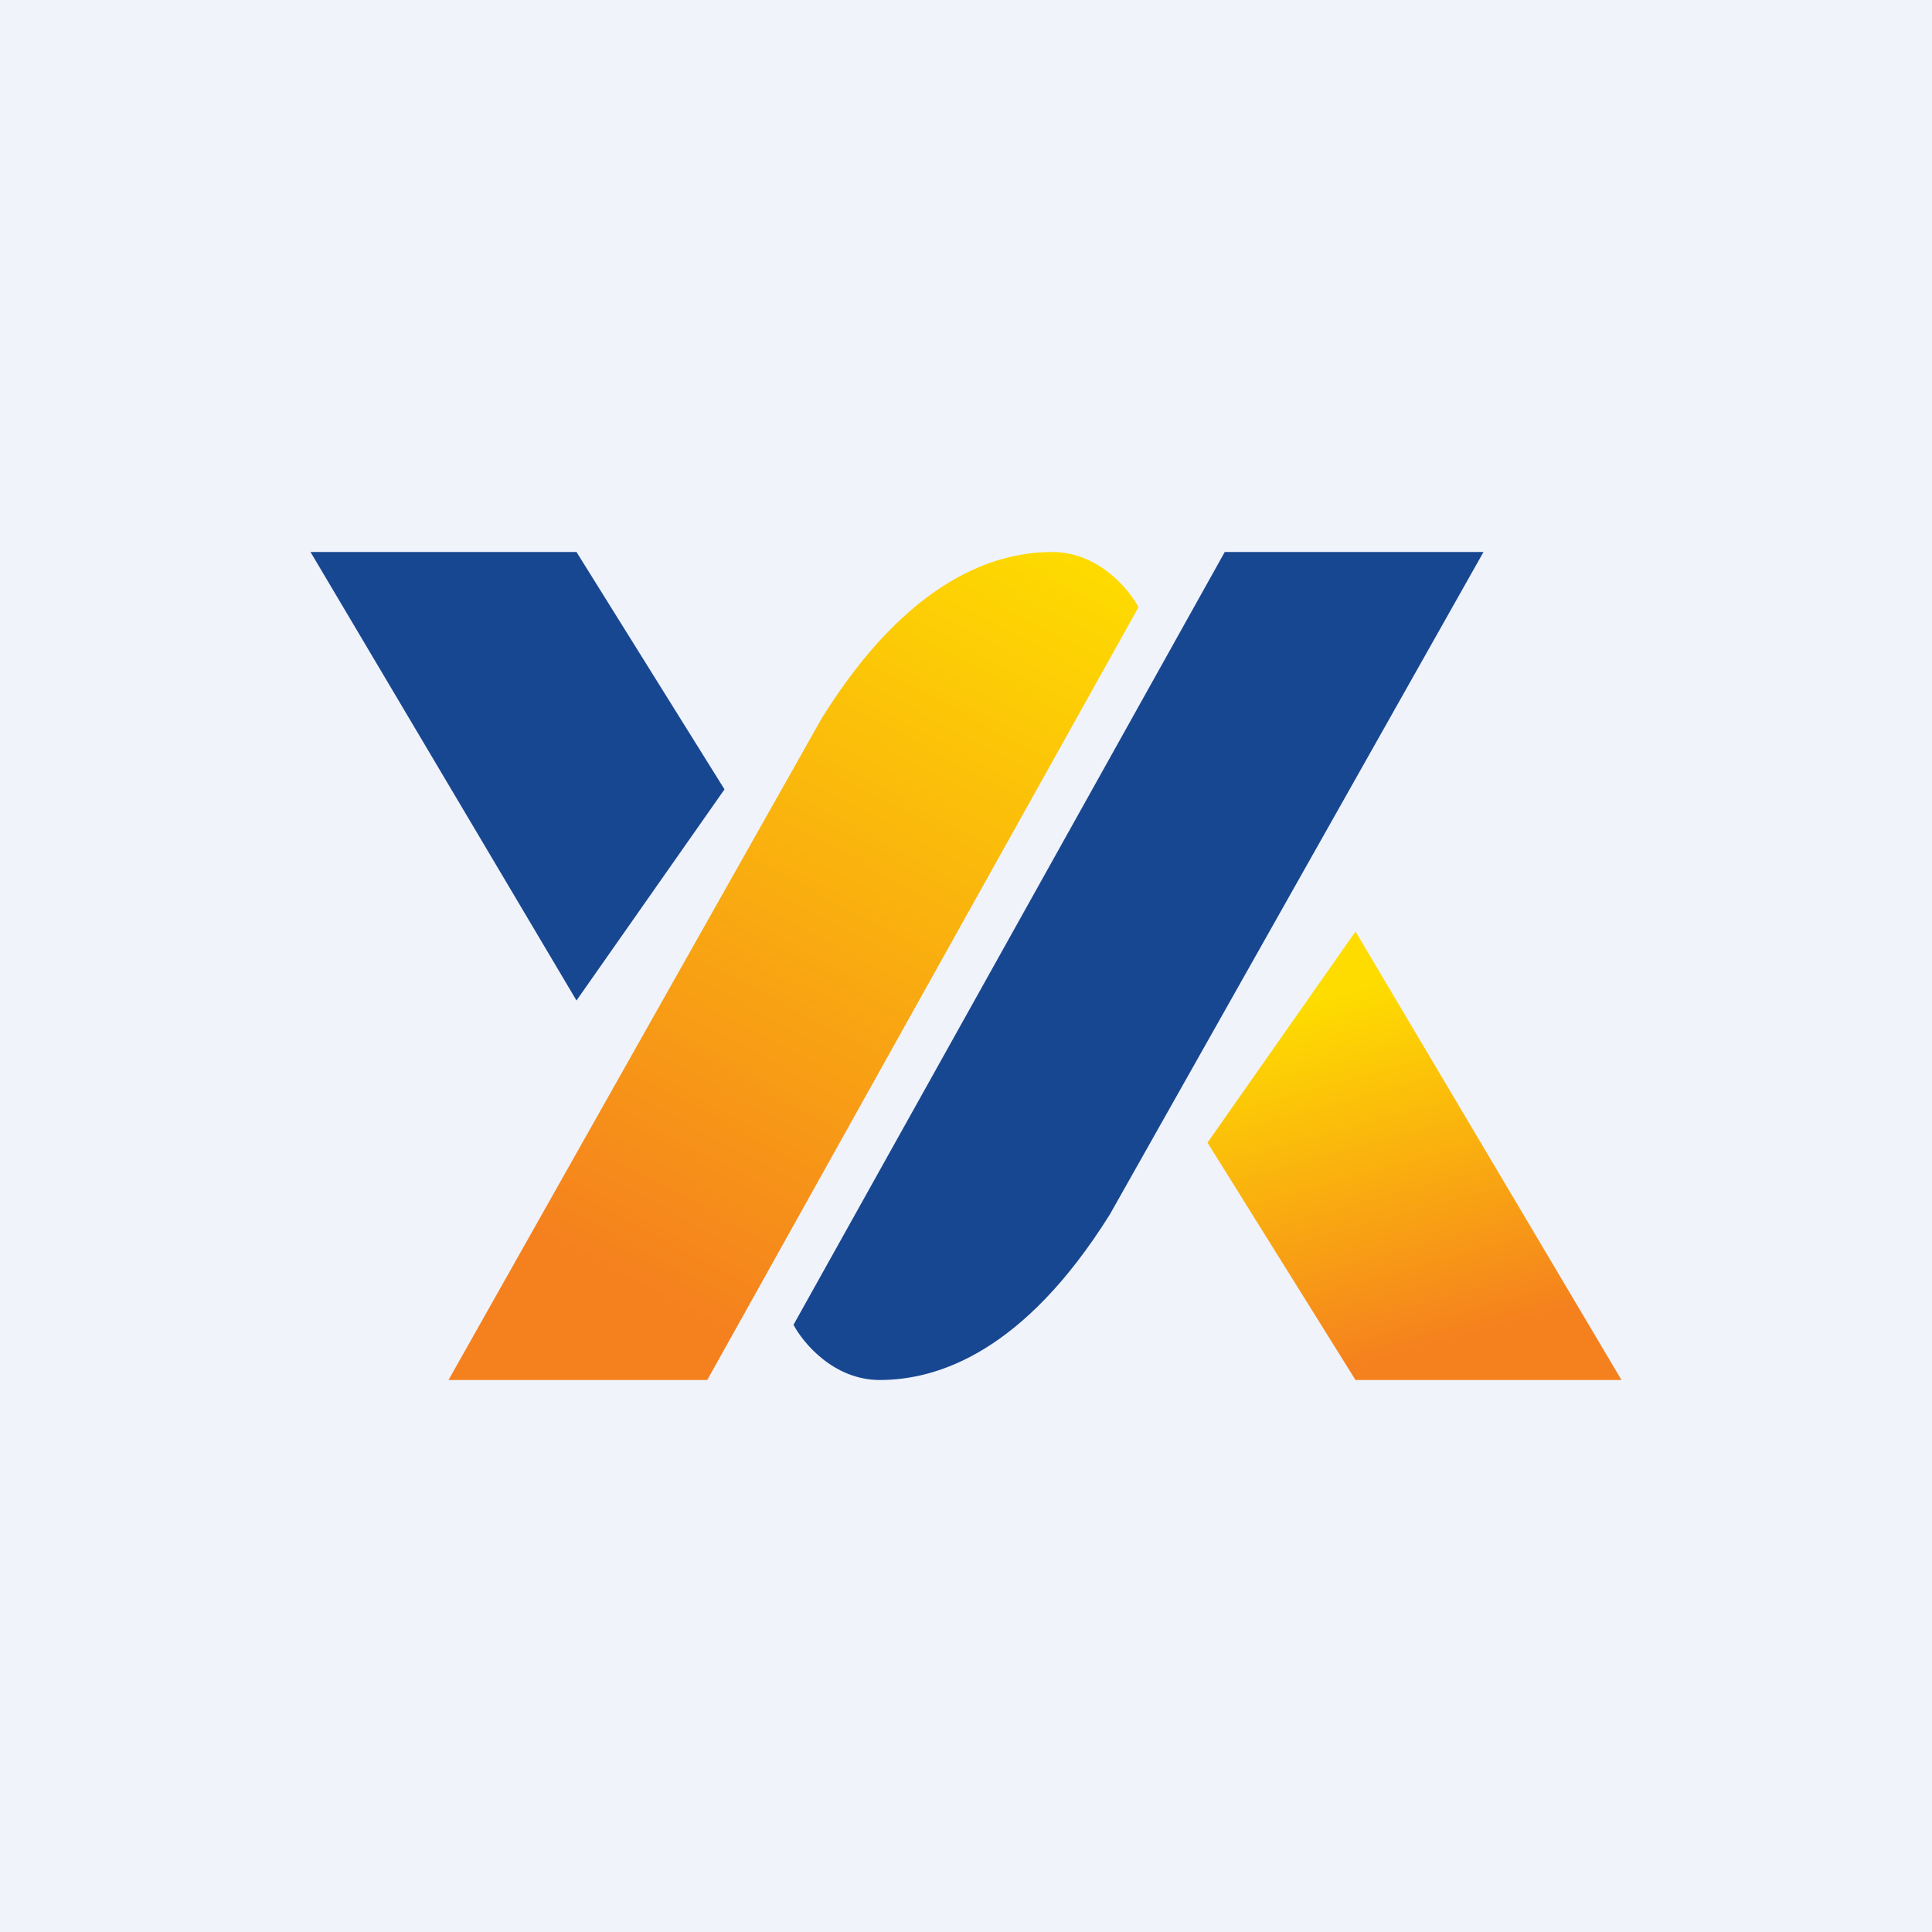 <!-- by TradingView --><svg width="56" height="56" viewBox="0 0 56 56" xmlns="http://www.w3.org/2000/svg"><path fill="#F0F3FA" d="M0 0h56v56H0z"/><path d="M21 22.88 16.71 29 9 16h7.71L21 22.88Z" fill="#184792"/><path d="M35 33.12 39.29 27 47 40h-7.71L35 33.12Z" fill="url(#a)"/><path d="M25.5 40c-1.33 0-2.22-1.07-2.5-1.6L35.5 16H43L32.17 35.2c-2.5 4-5 4.8-6.67 4.8Z" fill="#184792"/><path d="M30.5 16c1.33 0 2.22 1.07 2.5 1.6L20.5 40H13l10.83-19.2c2.5-4 5-4.8 6.67-4.8Z" fill="url(#b)"/><defs><linearGradient id="a" x1="42.71" y1="27.76" x2="45.49" y2="37.88" gradientUnits="userSpaceOnUse"><stop stop-color="#FEDC00"/><stop offset="1" stop-color="#F5811E"/></linearGradient><linearGradient id="b" x1="34.67" y1="17.6" x2="22.93" y2="39.61" gradientUnits="userSpaceOnUse"><stop stop-color="#FEDC00"/><stop offset="1" stop-color="#F5811E"/></linearGradient></defs></svg>